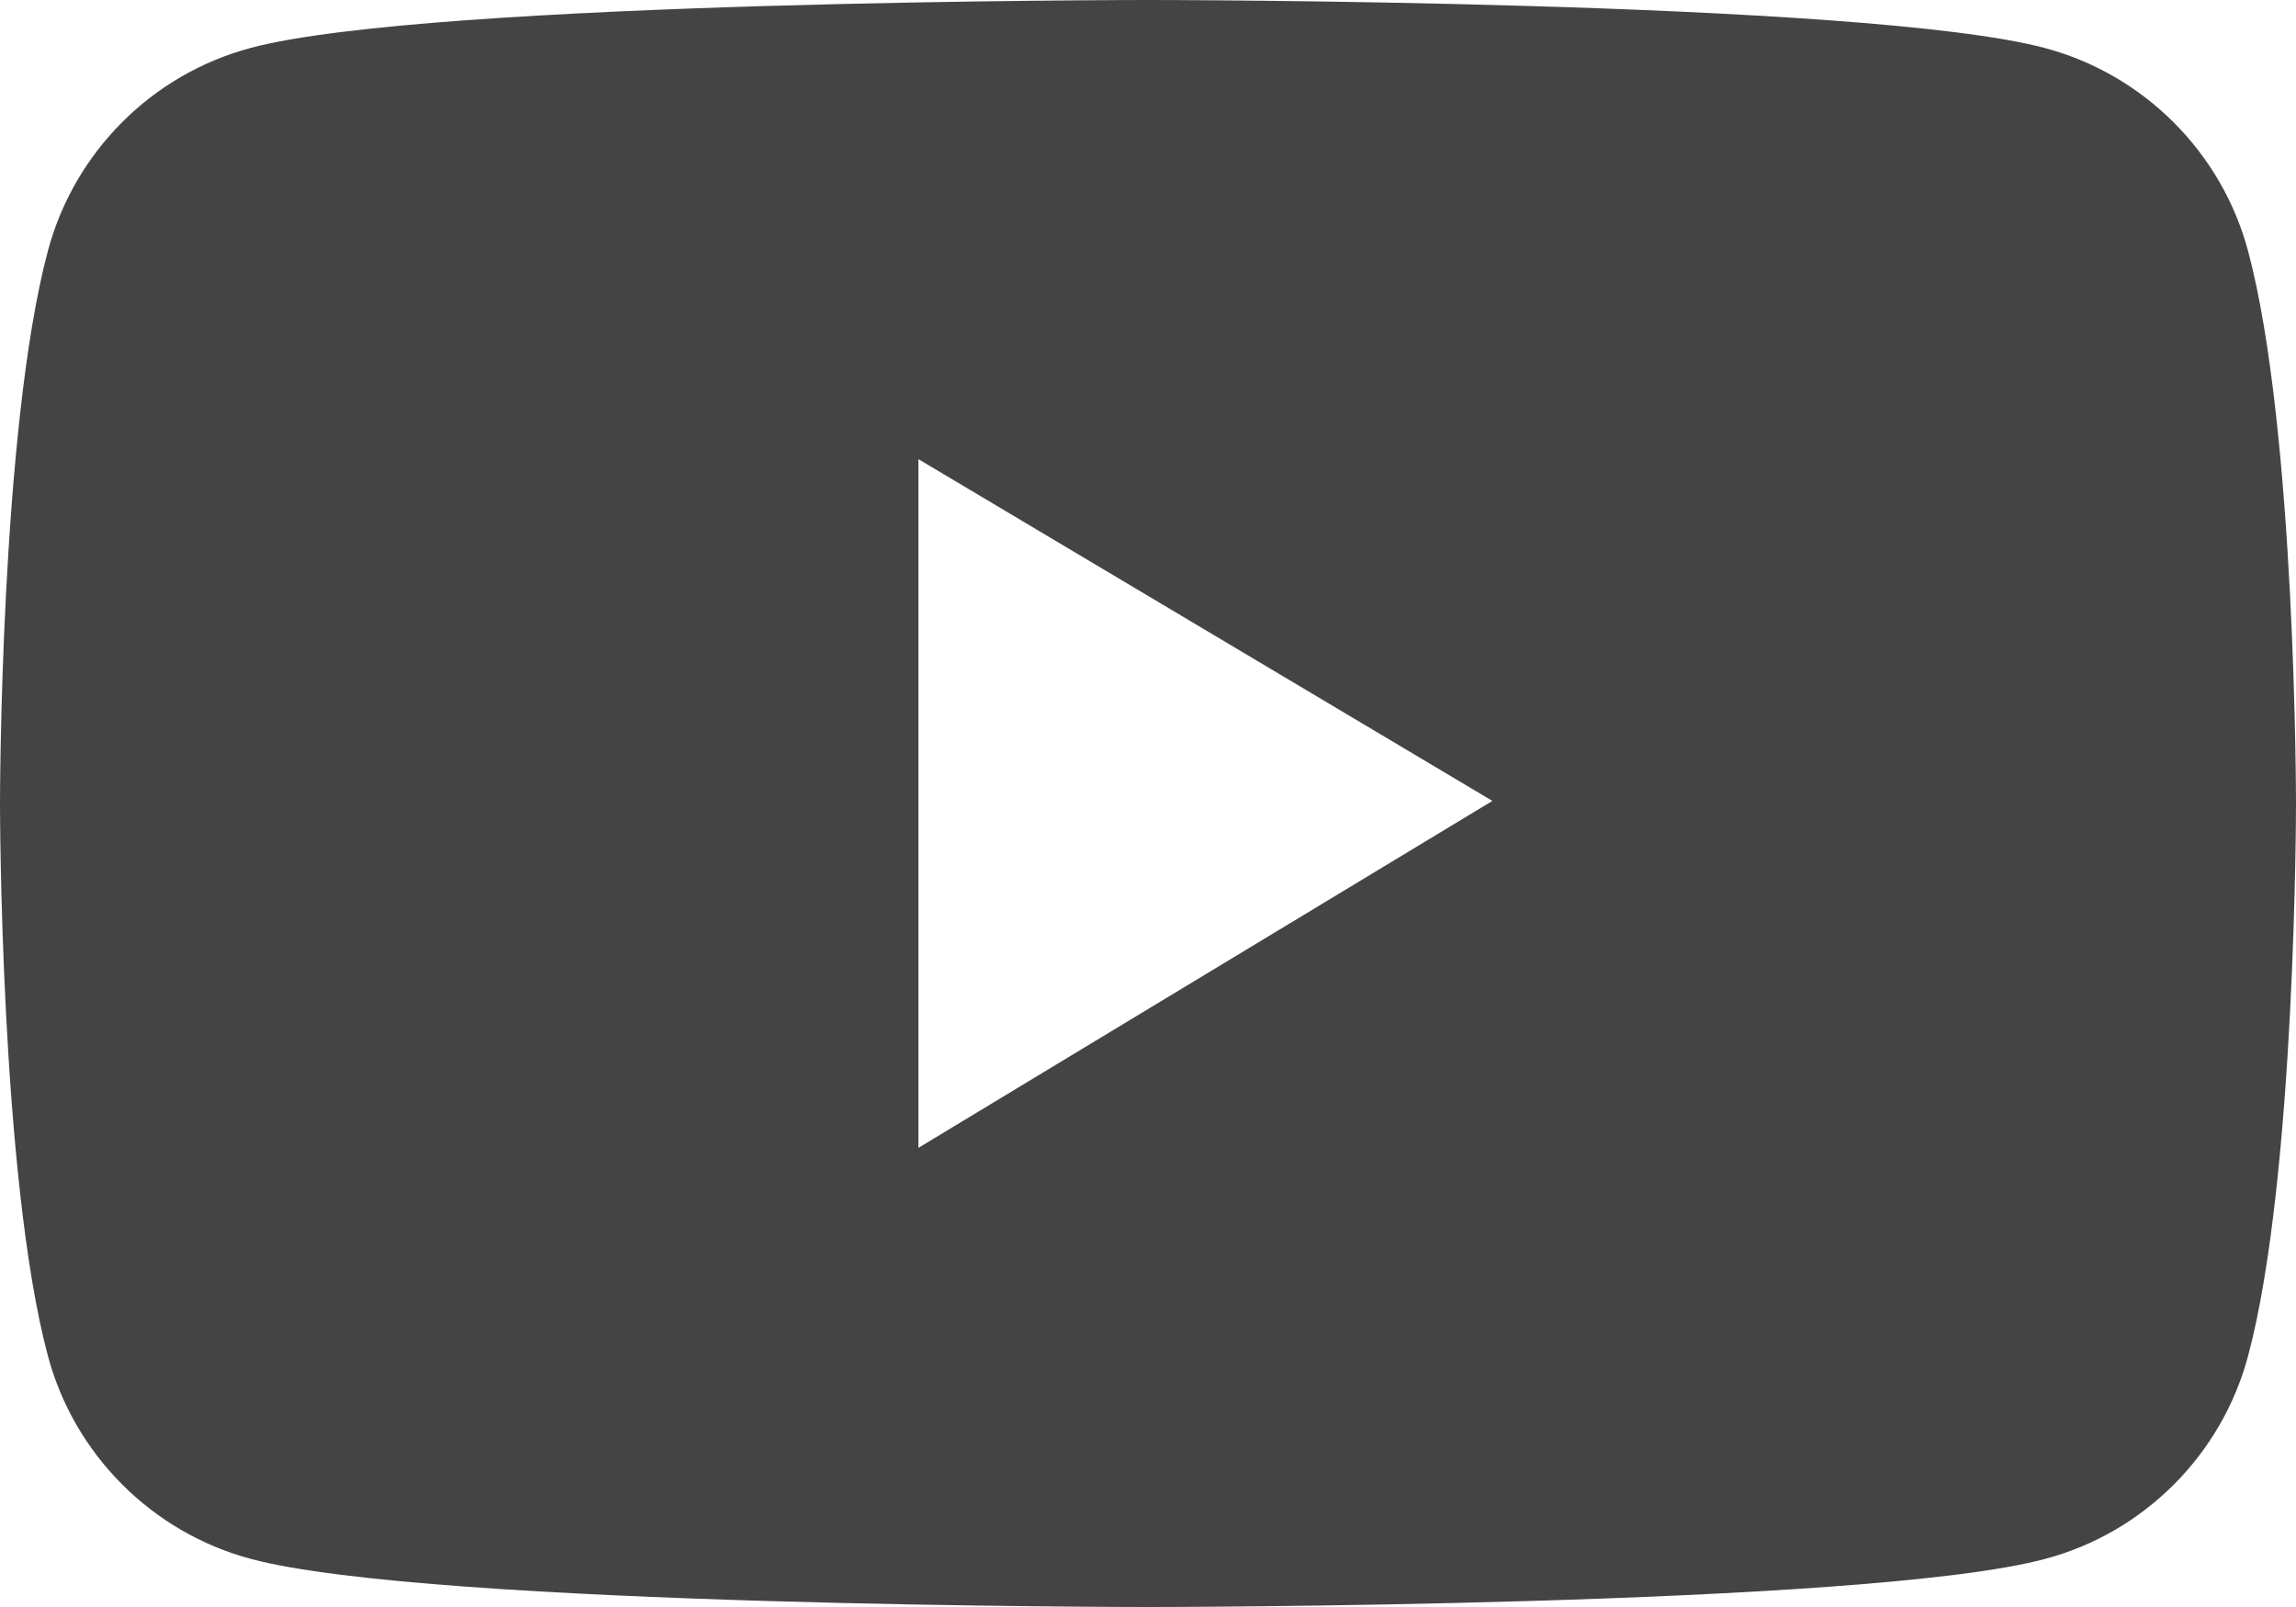 <?xml version="1.0" encoding="UTF-8"?>
<svg width="40px" height="28px" viewBox="0 0 40 28" version="1.1" xmlns="http://www.w3.org/2000/svg" xmlns:xlink="http://www.w3.org/1999/xlink">
    <title>Youtube-fill</title>
    <g id="页面-1" stroke="none" stroke-width="1" fill="none" fill-rule="evenodd">
        <g id="1" transform="translate(-1374, -7276)" fill="#444444" fill-rule="nonzero">
            <g id="编组-5" transform="translate(1016, 7217)">
                <g id="LinkedIn" transform="translate(128, 53.434)">
                    <g id="Youtube-fill" transform="translate(230, 5.566)">
                        <path d="M39.165,4.374 C38.705,2.653 37.348,1.297 35.629,0.838 C32.509,0 20,0 20,0 C20,0 7.491,0 4.371,0.834 C2.647,1.293 1.295,2.648 0.835,4.369 C0,7.49 0,14 0,14 C0,14 0,20.51 0.835,23.626 C1.295,25.347 2.652,26.703 4.371,27.162 C7.491,28 20,28 20,28 C20,28 32.509,28 35.629,27.162 C37.353,26.703 38.705,25.347 39.165,23.626 C40,20.51 40,14 40,14 C40,14 40,7.49 39.165,4.374 Z M16,20 L16,8 L26,13.955 L16,20 Z" id="形状"></path>
                    </g>
                </g>
            </g>
        </g>
    </g>
</svg>